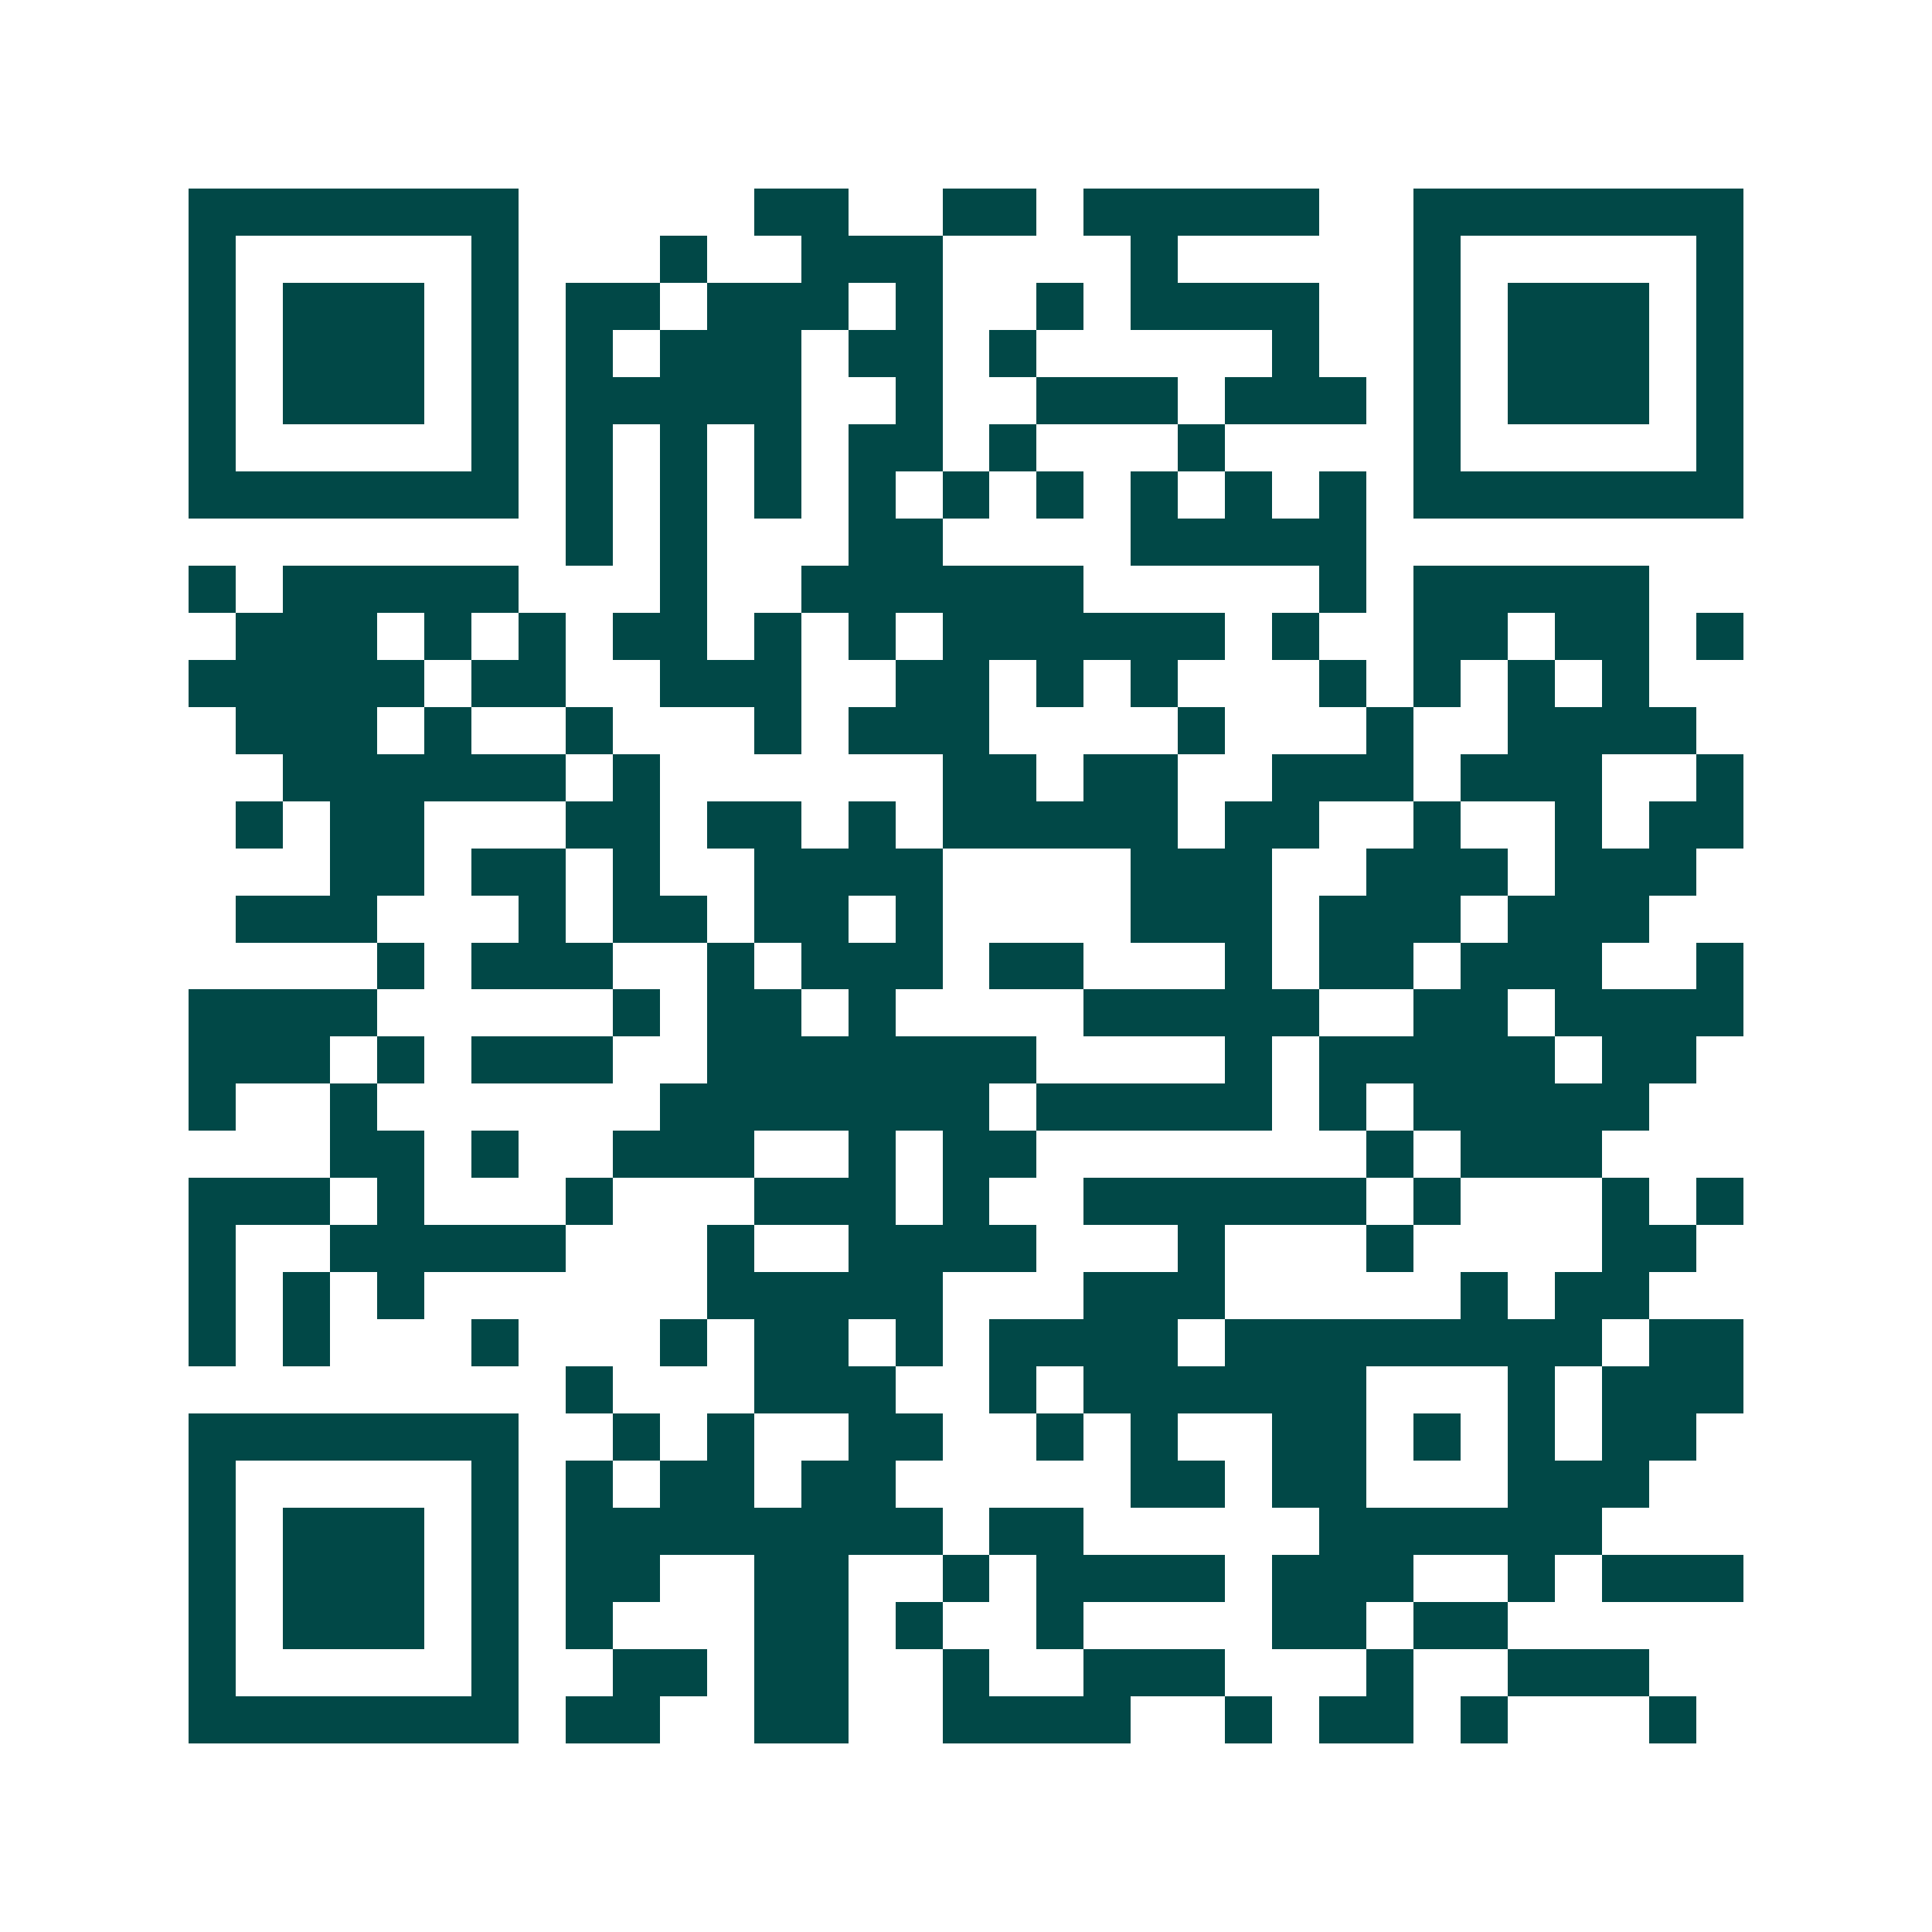 <svg xmlns="http://www.w3.org/2000/svg" width="200" height="200" viewBox="0 0 41 41" shape-rendering="crispEdges"><path fill="#ffffff" d="M0 0h41v41H0z"/><path stroke="#014847" d="M4 4.5h7m5 0h2m2 0h2m1 0h5m2 0h7M4 5.5h1m5 0h1m3 0h1m2 0h3m4 0h1m5 0h1m5 0h1M4 6.5h1m1 0h3m1 0h1m1 0h2m1 0h3m1 0h1m2 0h1m1 0h4m2 0h1m1 0h3m1 0h1M4 7.5h1m1 0h3m1 0h1m1 0h1m1 0h3m1 0h2m1 0h1m5 0h1m2 0h1m1 0h3m1 0h1M4 8.5h1m1 0h3m1 0h1m1 0h5m2 0h1m2 0h3m1 0h3m1 0h1m1 0h3m1 0h1M4 9.5h1m5 0h1m1 0h1m1 0h1m1 0h1m1 0h2m1 0h1m3 0h1m4 0h1m5 0h1M4 10.5h7m1 0h1m1 0h1m1 0h1m1 0h1m1 0h1m1 0h1m1 0h1m1 0h1m1 0h1m1 0h7M12 11.5h1m1 0h1m3 0h2m4 0h5M4 12.5h1m1 0h5m3 0h1m2 0h6m5 0h1m1 0h5M5 13.5h3m1 0h1m1 0h1m1 0h2m1 0h1m1 0h1m1 0h6m1 0h1m2 0h2m1 0h2m1 0h1M4 14.5h5m1 0h2m2 0h3m2 0h2m1 0h1m1 0h1m3 0h1m1 0h1m1 0h1m1 0h1M5 15.5h3m1 0h1m2 0h1m3 0h1m1 0h3m4 0h1m3 0h1m2 0h4M6 16.5h6m1 0h1m6 0h2m1 0h2m2 0h3m1 0h3m2 0h1M5 17.5h1m1 0h2m3 0h2m1 0h2m1 0h1m1 0h5m1 0h2m2 0h1m2 0h1m1 0h2M7 18.5h2m1 0h2m1 0h1m2 0h4m4 0h3m2 0h3m1 0h3M5 19.5h3m3 0h1m1 0h2m1 0h2m1 0h1m4 0h3m1 0h3m1 0h3M8 20.5h1m1 0h3m2 0h1m1 0h3m1 0h2m3 0h1m1 0h2m1 0h3m2 0h1M4 21.5h4m5 0h1m1 0h2m1 0h1m4 0h5m2 0h2m1 0h4M4 22.5h3m1 0h1m1 0h3m2 0h7m4 0h1m1 0h5m1 0h2M4 23.5h1m2 0h1m6 0h7m1 0h5m1 0h1m1 0h5M7 24.5h2m1 0h1m2 0h3m2 0h1m1 0h2m7 0h1m1 0h3M4 25.5h3m1 0h1m3 0h1m3 0h3m1 0h1m2 0h6m1 0h1m3 0h1m1 0h1M4 26.5h1m2 0h5m3 0h1m2 0h4m3 0h1m3 0h1m4 0h2M4 27.5h1m1 0h1m1 0h1m6 0h5m3 0h3m5 0h1m1 0h2M4 28.5h1m1 0h1m3 0h1m3 0h1m1 0h2m1 0h1m1 0h4m1 0h8m1 0h2M12 29.5h1m3 0h3m2 0h1m1 0h6m3 0h1m1 0h3M4 30.5h7m2 0h1m1 0h1m2 0h2m2 0h1m1 0h1m2 0h2m1 0h1m1 0h1m1 0h2M4 31.5h1m5 0h1m1 0h1m1 0h2m1 0h2m5 0h2m1 0h2m3 0h3M4 32.5h1m1 0h3m1 0h1m1 0h8m1 0h2m5 0h6M4 33.5h1m1 0h3m1 0h1m1 0h2m2 0h2m2 0h1m1 0h4m1 0h3m2 0h1m1 0h3M4 34.5h1m1 0h3m1 0h1m1 0h1m3 0h2m1 0h1m2 0h1m4 0h2m1 0h2M4 35.5h1m5 0h1m2 0h2m1 0h2m2 0h1m2 0h3m3 0h1m2 0h3M4 36.5h7m1 0h2m2 0h2m2 0h4m2 0h1m1 0h2m1 0h1m3 0h1"/></svg>
